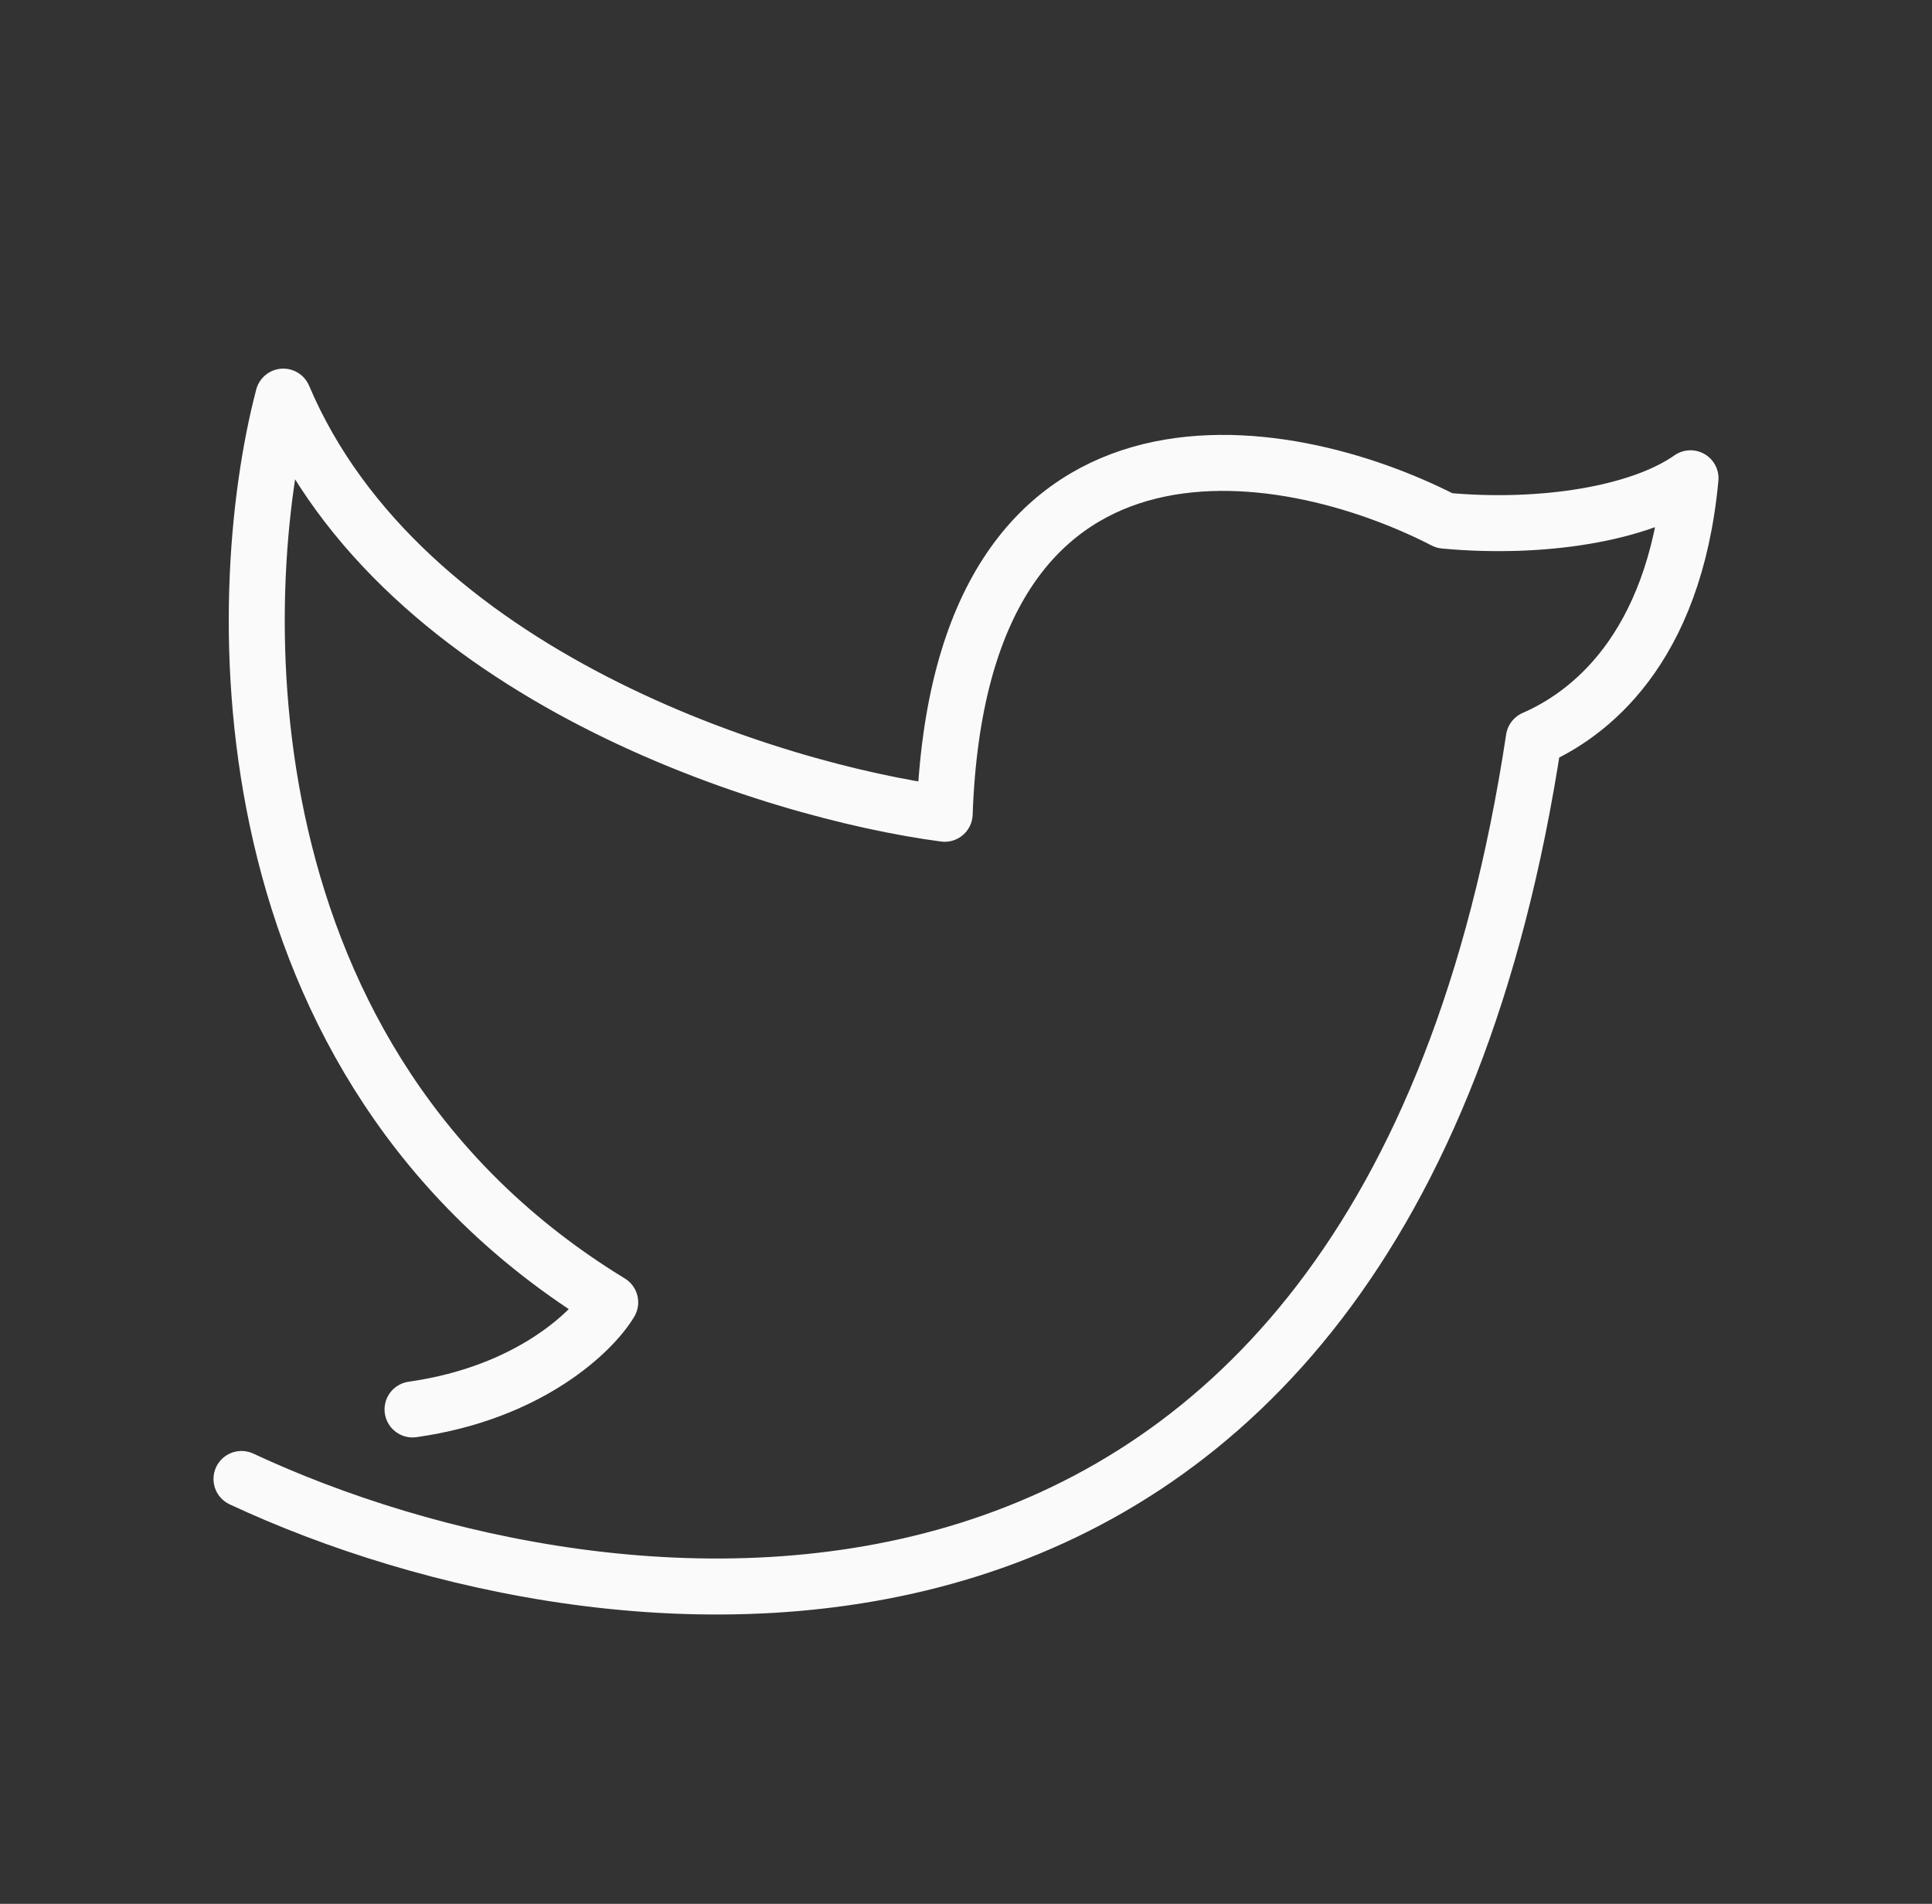 <svg width="138" height="136" viewBox="0 0 138 136" fill="none" xmlns="http://www.w3.org/2000/svg">
<rect x="0" y="0" width="138" height="136" fill="#333333" stroke="none"/>
<path d="M17.25 105.651C43.495 117.911 98.7 124.497 109.56 52.763C113.361 51.108 119.597 46.551 120.75 34.166C117.13 36.716 110.13 37.837 103.18 37.192C91.731 31.286 68.564 27.206 67.477 58.132C55.26 56.522 28.707 48.307 20.236 28.333C16.436 42.83 15.784 76.066 43.586 93.033C42.364 95.091 37.83 99.503 29.468 100.684" stroke="#FAFAFA" stroke-width="4" stroke-linecap="round" stroke-linejoin="round"/>
</svg>
